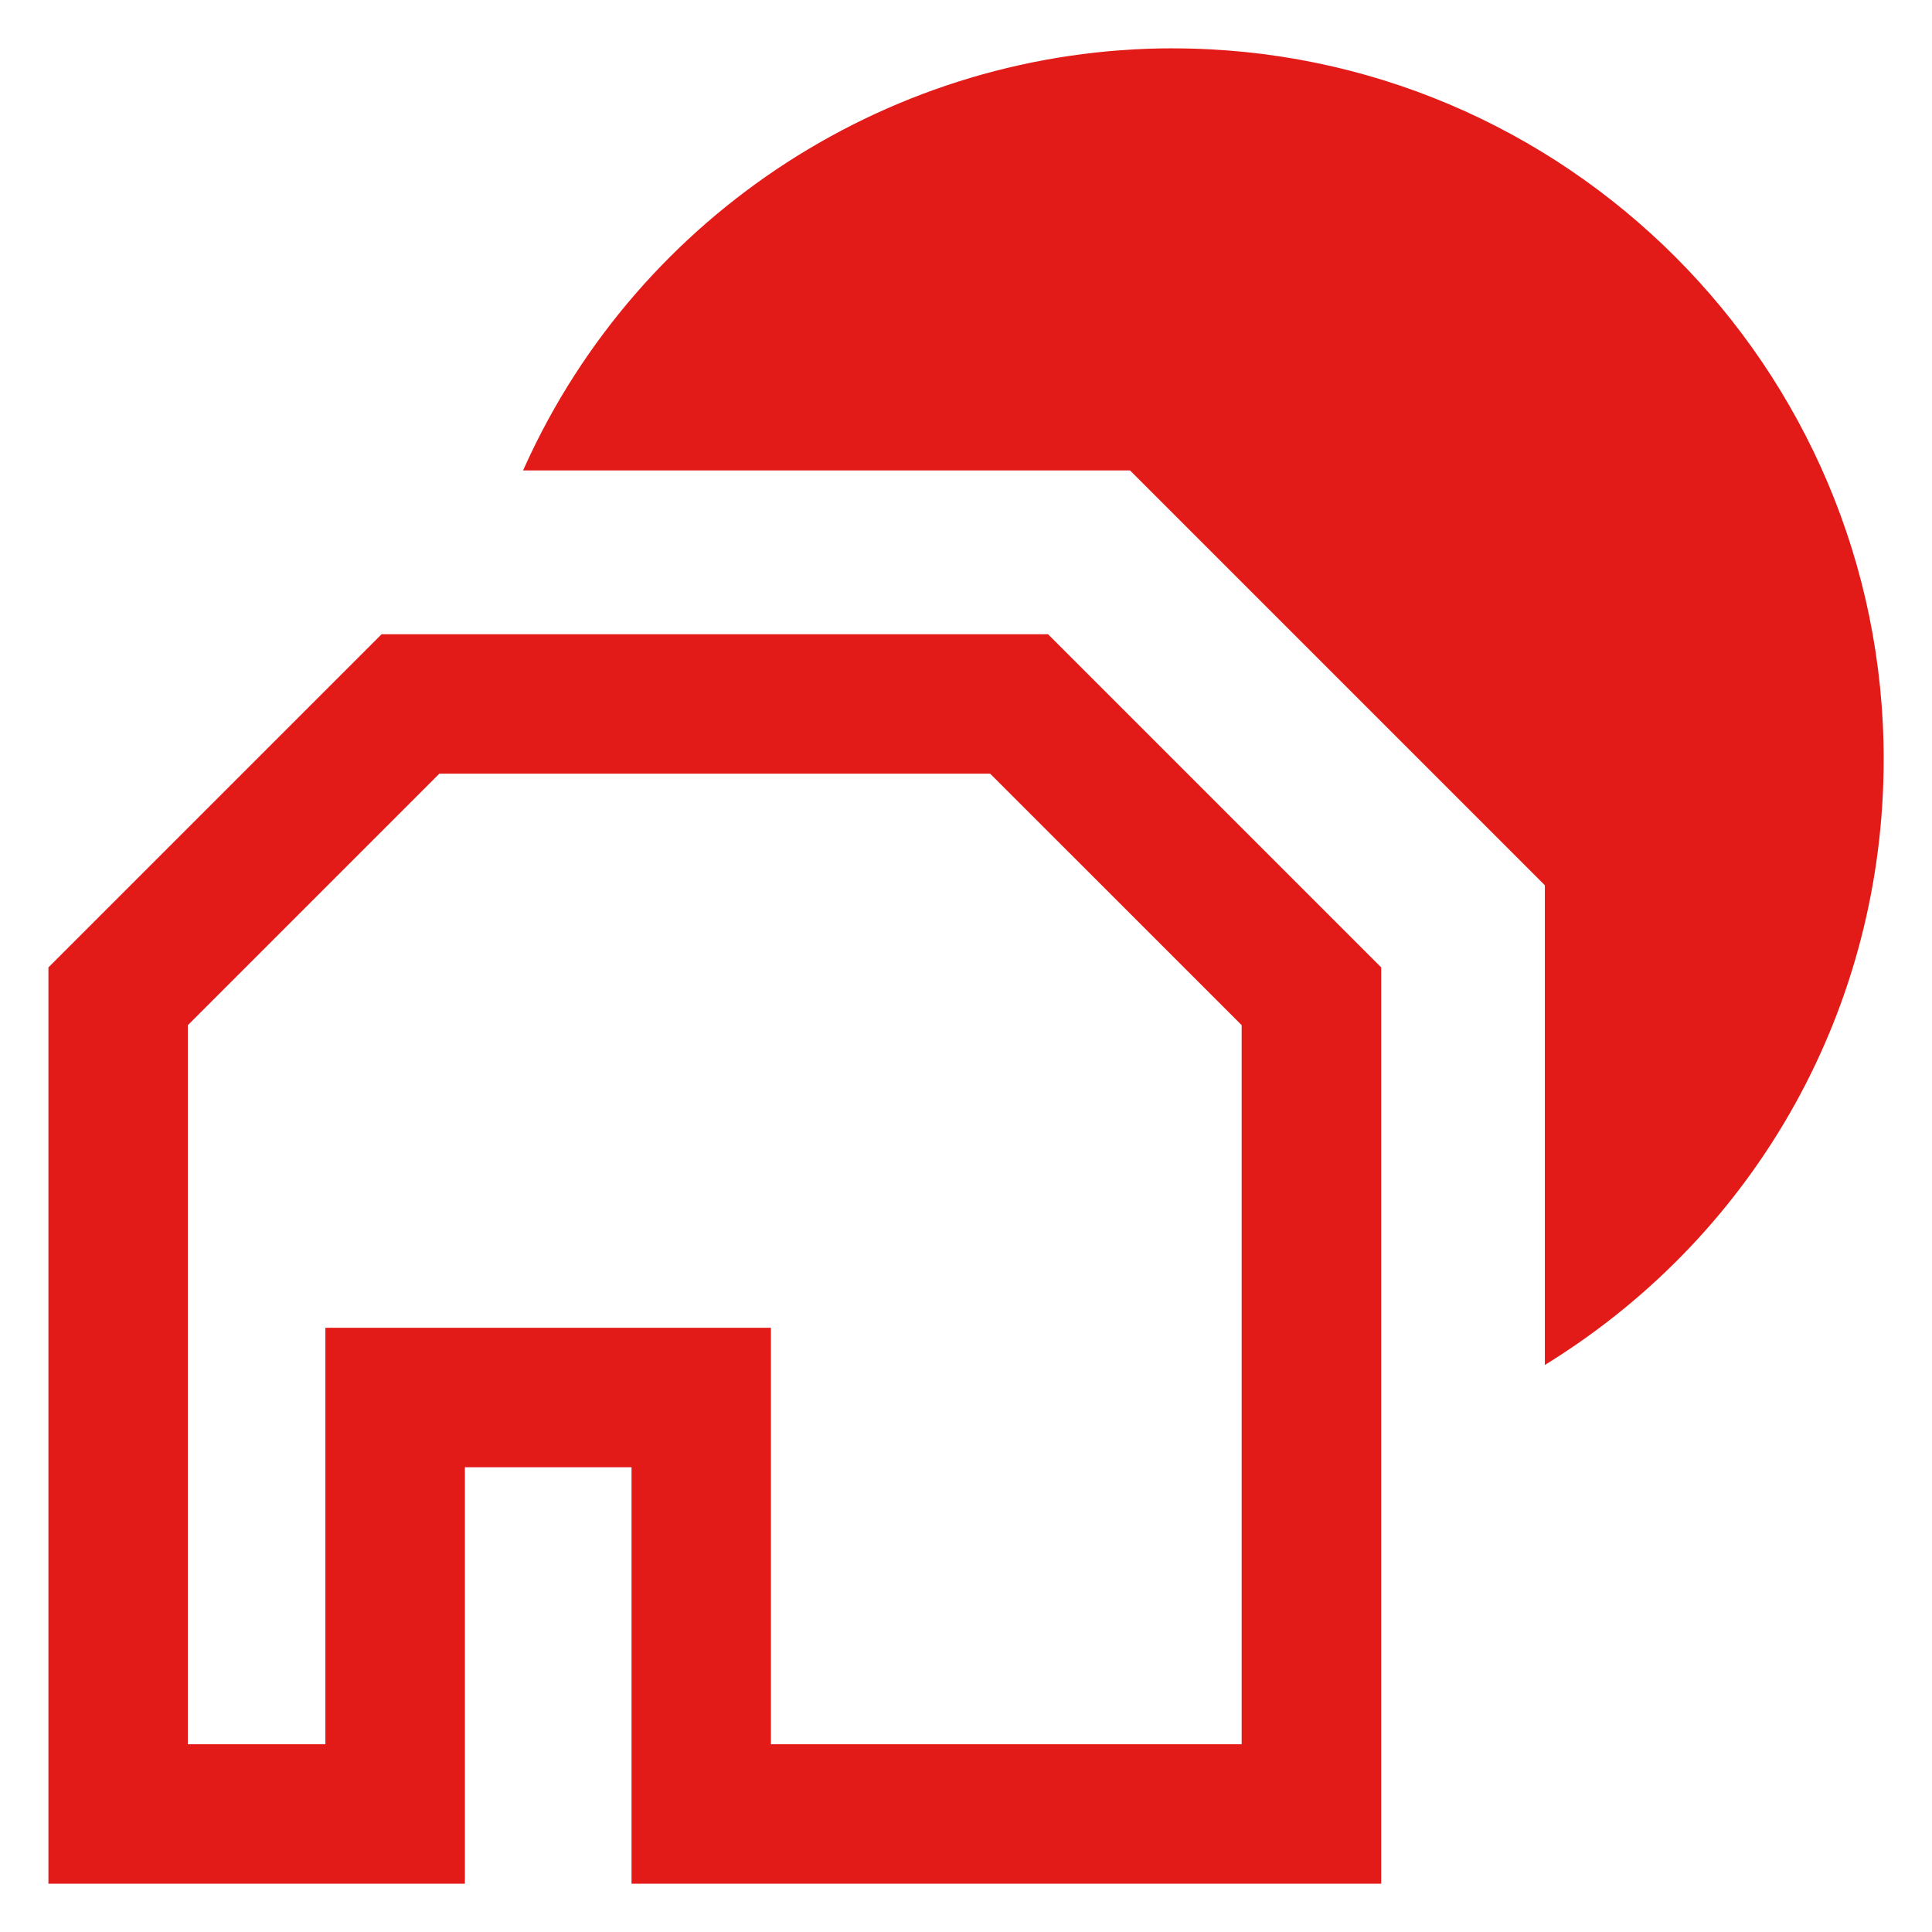 <svg width="500" height="500" viewBox="0 0 500 500" fill="none" xmlns="http://www.w3.org/2000/svg">
<path d="M256.251 200.225L321.346 265.319V451.408H199.515V343.624H84.209V451.408H48.608V265.319L113.703 200.225H256.266H256.251ZM271.222 164.133H98.761L12.531 250.363V487.5H120.316V379.716H163.438V487.5H357.453V250.363L271.222 164.133V164.133Z" fill="#E31B18"/>
<path d="M303.532 12.504C231.406 12.504 165.575 54.977 135.835 120.721L135.373 121.746H292.444L399.81 229.112V353.253L400.921 352.56C455.131 318.663 487.498 260.31 487.498 196.485C487.498 95.053 404.978 12.518 303.532 12.518V12.504Z" fill="#E31B18"/>
</svg>
